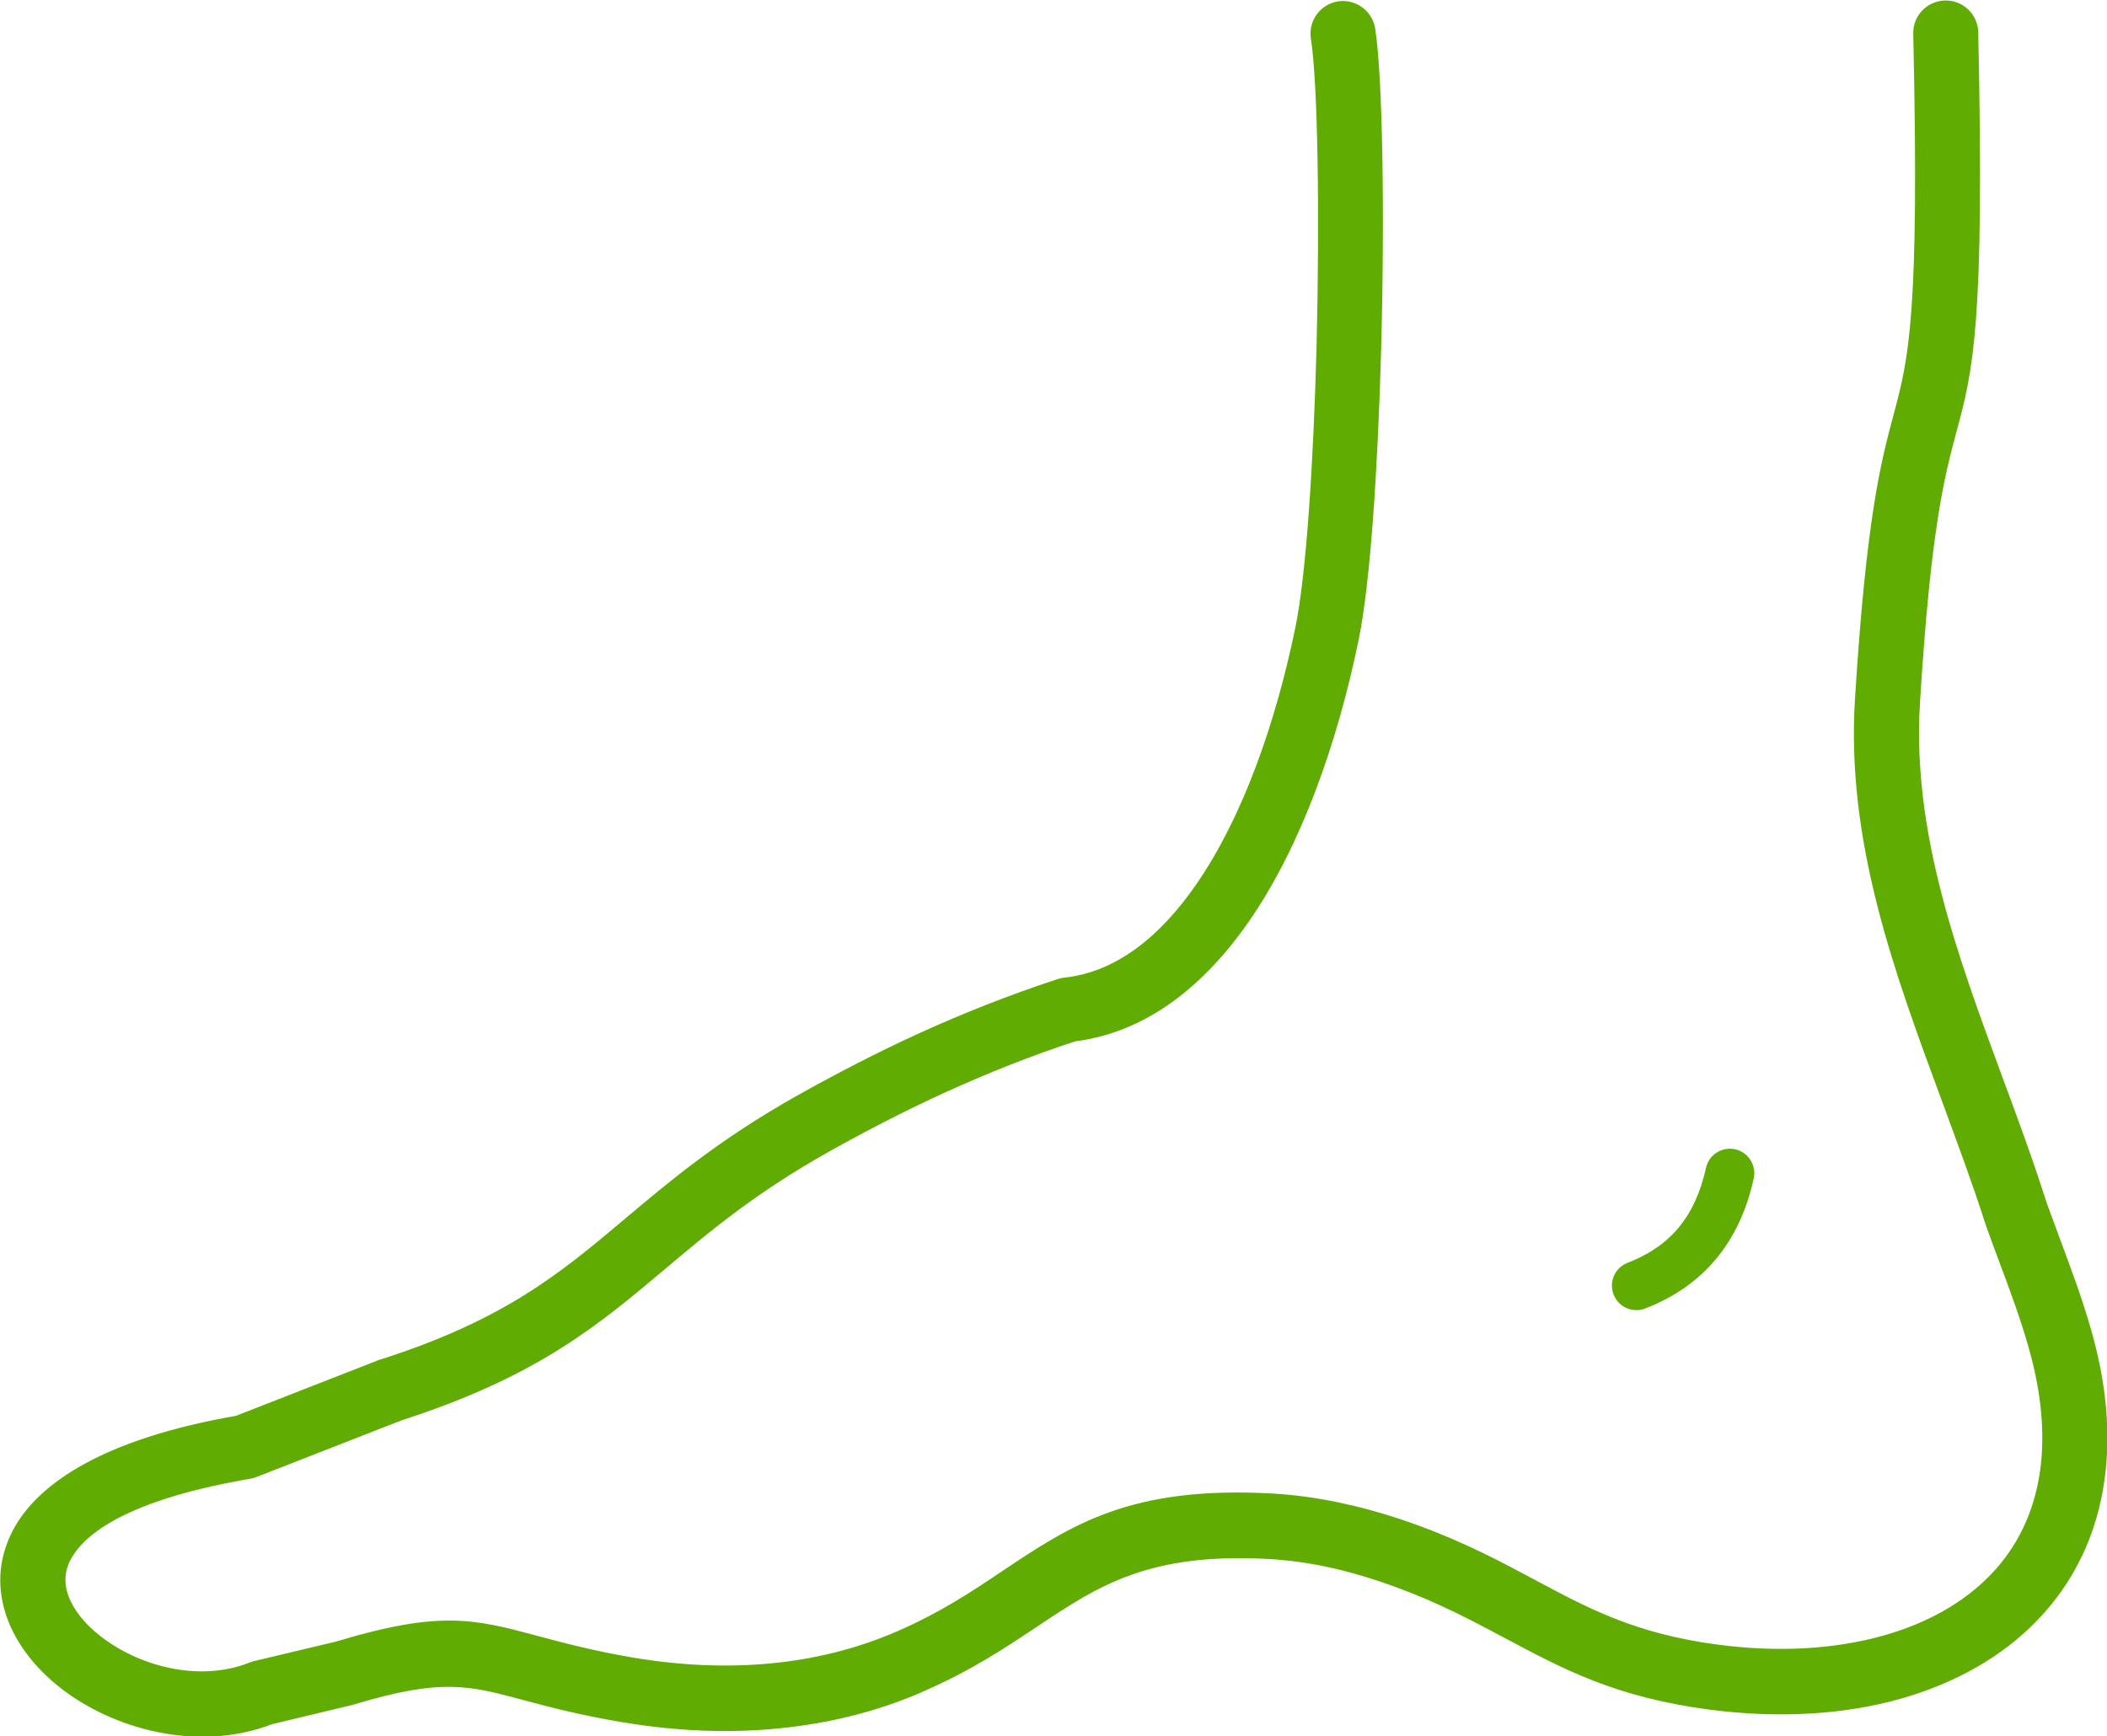 <?xml version="1.0" encoding="utf-8"?><svg version="1.1" id="Layer_1" xmlns="http://www.w3.org/2000/svg" xmlns:xlink="http://www.w3.org/1999/xlink" x="0px" y="0px" viewBox="0 0 122.88 101.27" style="enable-background:new 0 0 122.88 101.27" xml:space="preserve"><g><path fill="#60AC03"  d="M99.49,68.13c0.16-0.77,0.92-1.26,1.69-1.1c0.77,0.16,1.26,0.92,1.1,1.69c-0.41,1.88-1.15,3.45-2.21,4.72 c-1.07,1.28-2.46,2.24-4.13,2.88c-0.74,0.28-1.56-0.09-1.84-0.83c-0.28-0.74,0.09-1.56,0.83-1.84c1.22-0.47,2.21-1.14,2.96-2.04 C98.65,70.7,99.18,69.54,99.49,68.13L99.49,68.13z M76.45,2.25c-0.16-1.04,0.55-2,1.58-2.17c1.04-0.16,2,0.55,2.17,1.58 c0.44,2.82,0.56,10.8,0.35,18.67c-0.19,6.84-0.62,13.66-1.32,17.02c-1.25,6.06-3.36,11.99-6.35,16.33 c-2.67,3.87-6.05,6.53-10.19,7.06c-2.62,0.86-5.11,1.86-7.49,2.94c-2.44,1.11-4.71,2.29-6.87,3.5c-4.28,2.4-6.97,4.67-9.49,6.79 c-3.96,3.34-7.51,6.32-15.42,8.87l0,0l-8.47,3.31c-0.12,0.05-0.25,0.08-0.37,0.1v0C8.17,87.35,5.07,89.14,4.1,91 c-0.35,0.67-0.36,1.38-0.12,2.05c0.29,0.82,0.93,1.62,1.78,2.3c2.27,1.83,5.85,2.8,8.82,1.61c0.12-0.05,0.25-0.09,0.38-0.11 l4.62-1.1c6.13-1.85,8.11-1.32,11.86-0.31c1.42,0.38,3.13,0.84,5.48,1.24c2.84,0.48,5.56,0.58,8.12,0.33 c2.54-0.25,4.95-0.86,7.18-1.82c0.03-0.01,0.06-0.03,0.1-0.04c2.49-1.08,4.37-2.33,6.11-3.5c4.05-2.71,7.49-5,15.77-4.54 c1.39,0.08,2.8,0.28,4.23,0.6c1.41,0.31,2.82,0.73,4.22,1.24c2.8,1.02,4.91,2.15,6.91,3.22c3.04,1.63,5.83,3.12,10.59,3.75 c3.52,0.47,6.85,0.28,9.71-0.53c2.51-0.71,4.65-1.9,6.23-3.54c1.55-1.6,2.57-3.67,2.9-6.16c0.27-2.05,0.08-4.41-0.67-7.06 c-0.48-1.7-1.11-3.4-1.76-5.13c-0.24-0.64-0.48-1.29-0.75-2.05c-0.01-0.03-0.02-0.06-0.03-0.09c-0.72-2.26-1.63-4.7-2.53-7.15 c-2.78-7.52-5.58-15.08-5.07-23.41c0.66-10.66,1.53-13.91,2.25-16.6c0.88-3.29,1.52-5.67,1.15-22.24 c-0.02-1.05,0.81-1.91,1.86-1.93c1.05-0.02,1.91,0.81,1.93,1.86c0.38,17.14-0.31,19.73-1.27,23.3c-0.68,2.53-1.5,5.59-2.13,15.84 c-0.46,7.54,2.2,14.73,4.84,21.88c0.88,2.37,1.75,4.73,2.57,7.3c0.22,0.6,0.48,1.3,0.73,1.98c0.69,1.85,1.36,3.65,1.86,5.43 c0.9,3.16,1.12,6.03,0.78,8.58c-0.44,3.34-1.83,6.12-3.93,8.3c-2.06,2.14-4.79,3.67-7.94,4.57c-3.34,0.95-7.18,1.17-11.22,0.64 c-5.45-0.72-8.52-2.37-11.88-4.16c-1.88-1-3.85-2.06-6.42-3c-1.27-0.46-2.52-0.84-3.74-1.11c-1.21-0.27-2.41-0.44-3.62-0.51 c-7.02-0.39-9.97,1.58-13.45,3.9c-1.89,1.26-3.92,2.62-6.72,3.83c-0.03,0.02-0.07,0.03-0.1,0.05c-2.57,1.11-5.36,1.81-8.31,2.1 c-2.9,0.29-5.95,0.17-9.12-0.36c-2.56-0.43-4.35-0.91-5.84-1.31c-3.09-0.83-4.72-1.27-9.83,0.28v0c-0.04,0.01-0.07,0.02-0.11,0.03 l-4.64,1.11c-4.29,1.66-9.33,0.33-12.49-2.22c-1.39-1.12-2.45-2.5-2.98-3.98c-0.59-1.64-0.55-3.38,0.33-5.08 c1.46-2.8,5.38-5.37,13.02-6.7l8.29-3.24l0,0c0.04-0.02,0.08-0.03,0.12-0.04c7.28-2.32,10.57-5.09,14.25-8.19 c2.67-2.25,5.54-4.66,10.07-7.21c2.27-1.27,4.65-2.51,7.15-3.65c2.51-1.14,5.19-2.21,8.06-3.15l0,0c0.12-0.04,0.25-0.07,0.39-0.08 c3.01-0.33,5.58-2.4,7.69-5.46c2.69-3.9,4.6-9.33,5.76-14.93c0.65-3.14,1.06-9.7,1.24-16.35C76.97,12.57,76.86,4.87,76.45,2.25 L76.45,2.25z"/></g></svg>